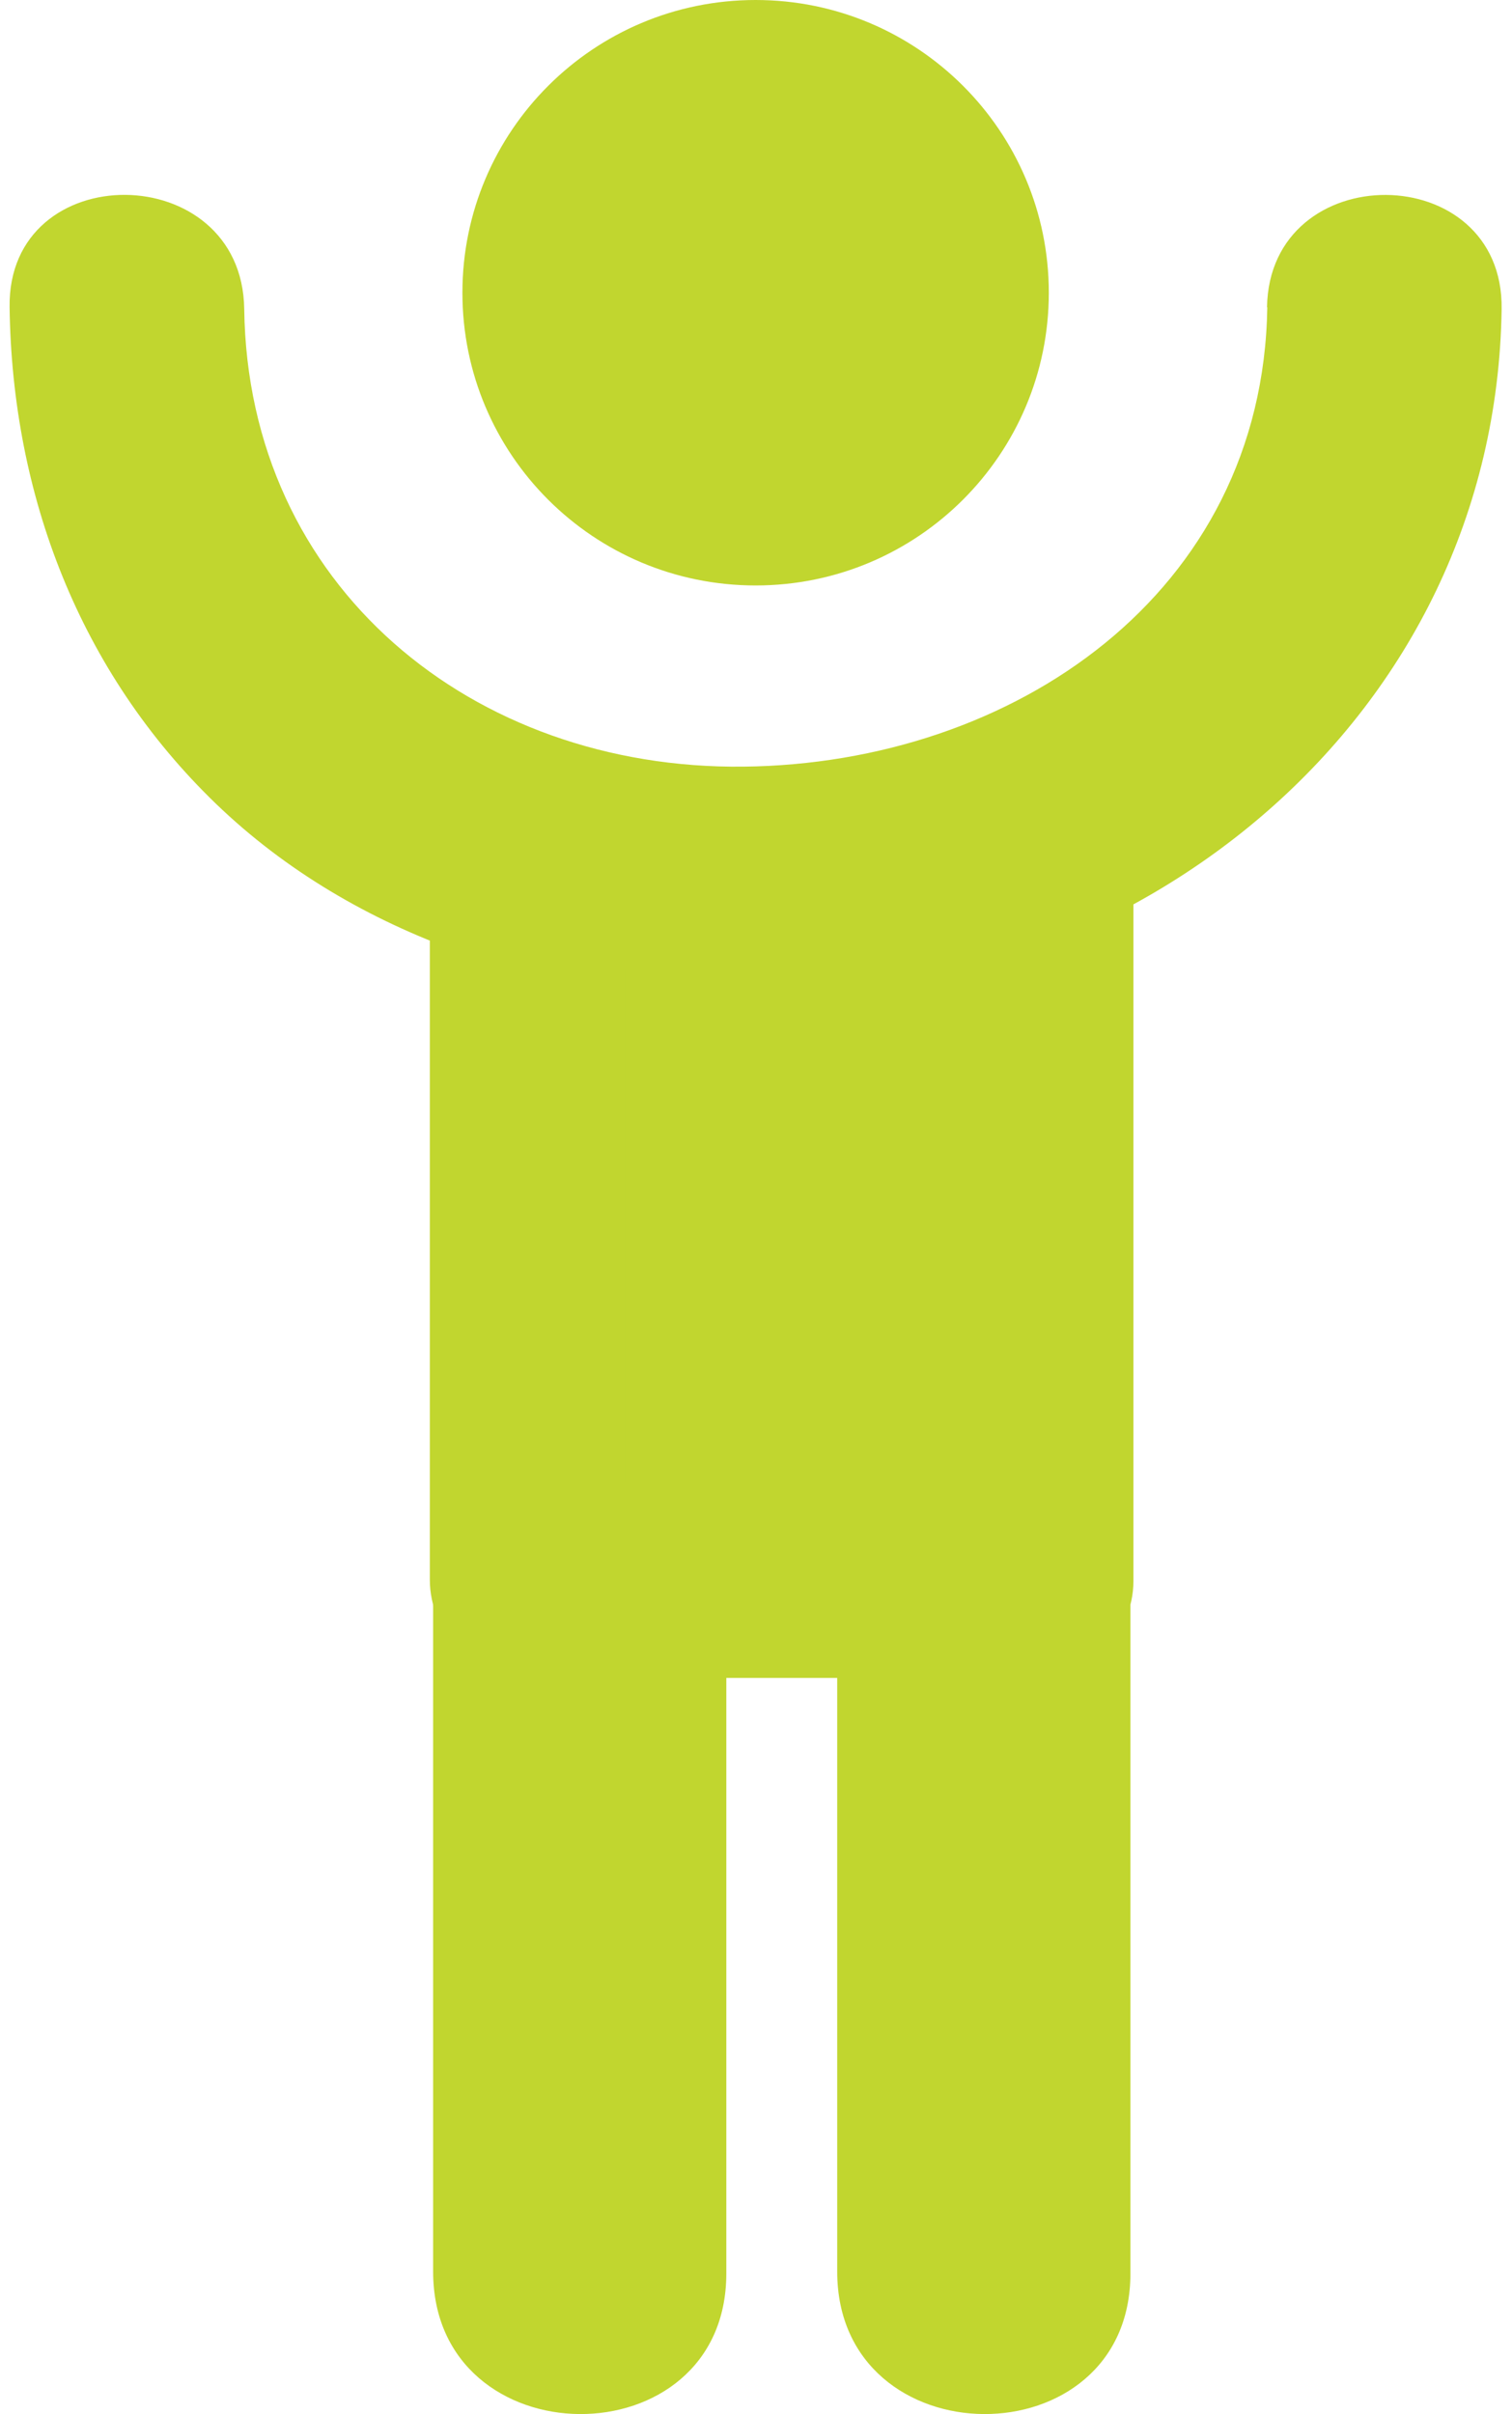 <svg width="52" height="83" xmlns="http://www.w3.org/2000/svg" xmlns:xlink="http://www.w3.org/1999/xlink" xml:space="preserve" overflow="hidden"><g transform="translate(-1064 -333)"><path d="M14.537 36.957 14.537 78.095C14.537 84.588 24.6 84.644 24.6 78.161L24.6 37.023C24.6 30.529 14.537 30.473 14.537 36.947L14.537 36.947Z" fill="#C1D62F" transform="matrix(1.002 0 0 1 1064.33 333)"/><path d="M43.168 10.562C43.017 20.419 34.438 26.254 25.192 26.357 15.89 26.461 8.175 20.156 8.053 10.618 7.978 5.431-0.075 5.375 0 10.562 0.085 17.027 2.406 23.116 7.085 27.635 11.877 32.258 18.586 34.335 25.127 34.42 38.78 34.57 51.005 24.685 51.211 10.627 51.286 5.422 43.234 5.384 43.158 10.571L43.158 10.571Z" fill="#C1D62F" transform="matrix(1.002 0 0 1 1064.33 333)"/><path d="M28.406 36.064 28.406 78.095C28.406 84.588 38.47 84.644 38.47 78.161L38.47 36.13C38.47 29.637 28.406 29.58 28.406 36.064L28.406 36.064Z" fill="#C1D62F" transform="matrix(1.002 0 0 1 1064.33 333)"/><path d="M17.778 29.966 35.218 29.966 35.218 54.331 17.778 54.331Z" fill="#C1D62F" transform="matrix(1.002 0 0 1 1064.33 333)"/><path d="M14.424 29.938 14.424 54.312C14.424 56.126 15.918 57.686 17.75 57.686L35.19 57.686C37.013 57.686 38.573 56.192 38.573 54.359L38.573 29.994C38.573 28.18 37.079 26.611 35.247 26.611L17.806 26.611C13.465 26.611 13.428 33.32 17.75 33.32L35.19 33.32C34.081 32.193 32.973 31.065 31.864 29.938L31.864 54.312C32.982 53.203 34.11 52.085 35.237 50.977L17.797 50.977C18.896 52.104 20.015 53.232 21.123 54.35L21.123 29.985C21.123 25.653 14.414 25.615 14.414 29.938Z" fill="#C1D62F" transform="matrix(1.002 0 0 1 1064.33 333)"/><path d="M35.669 10.064C35.669 15.617 31.169 20.128 25.606 20.128 20.043 20.128 15.542 15.627 15.542 10.064 15.542 4.501 20.052 0 25.606 0 31.159 0 35.669 4.501 35.669 10.064Z" fill="#C1D62F" transform="matrix(1.002 0 0 1 1064.33 333)"/></g></svg>